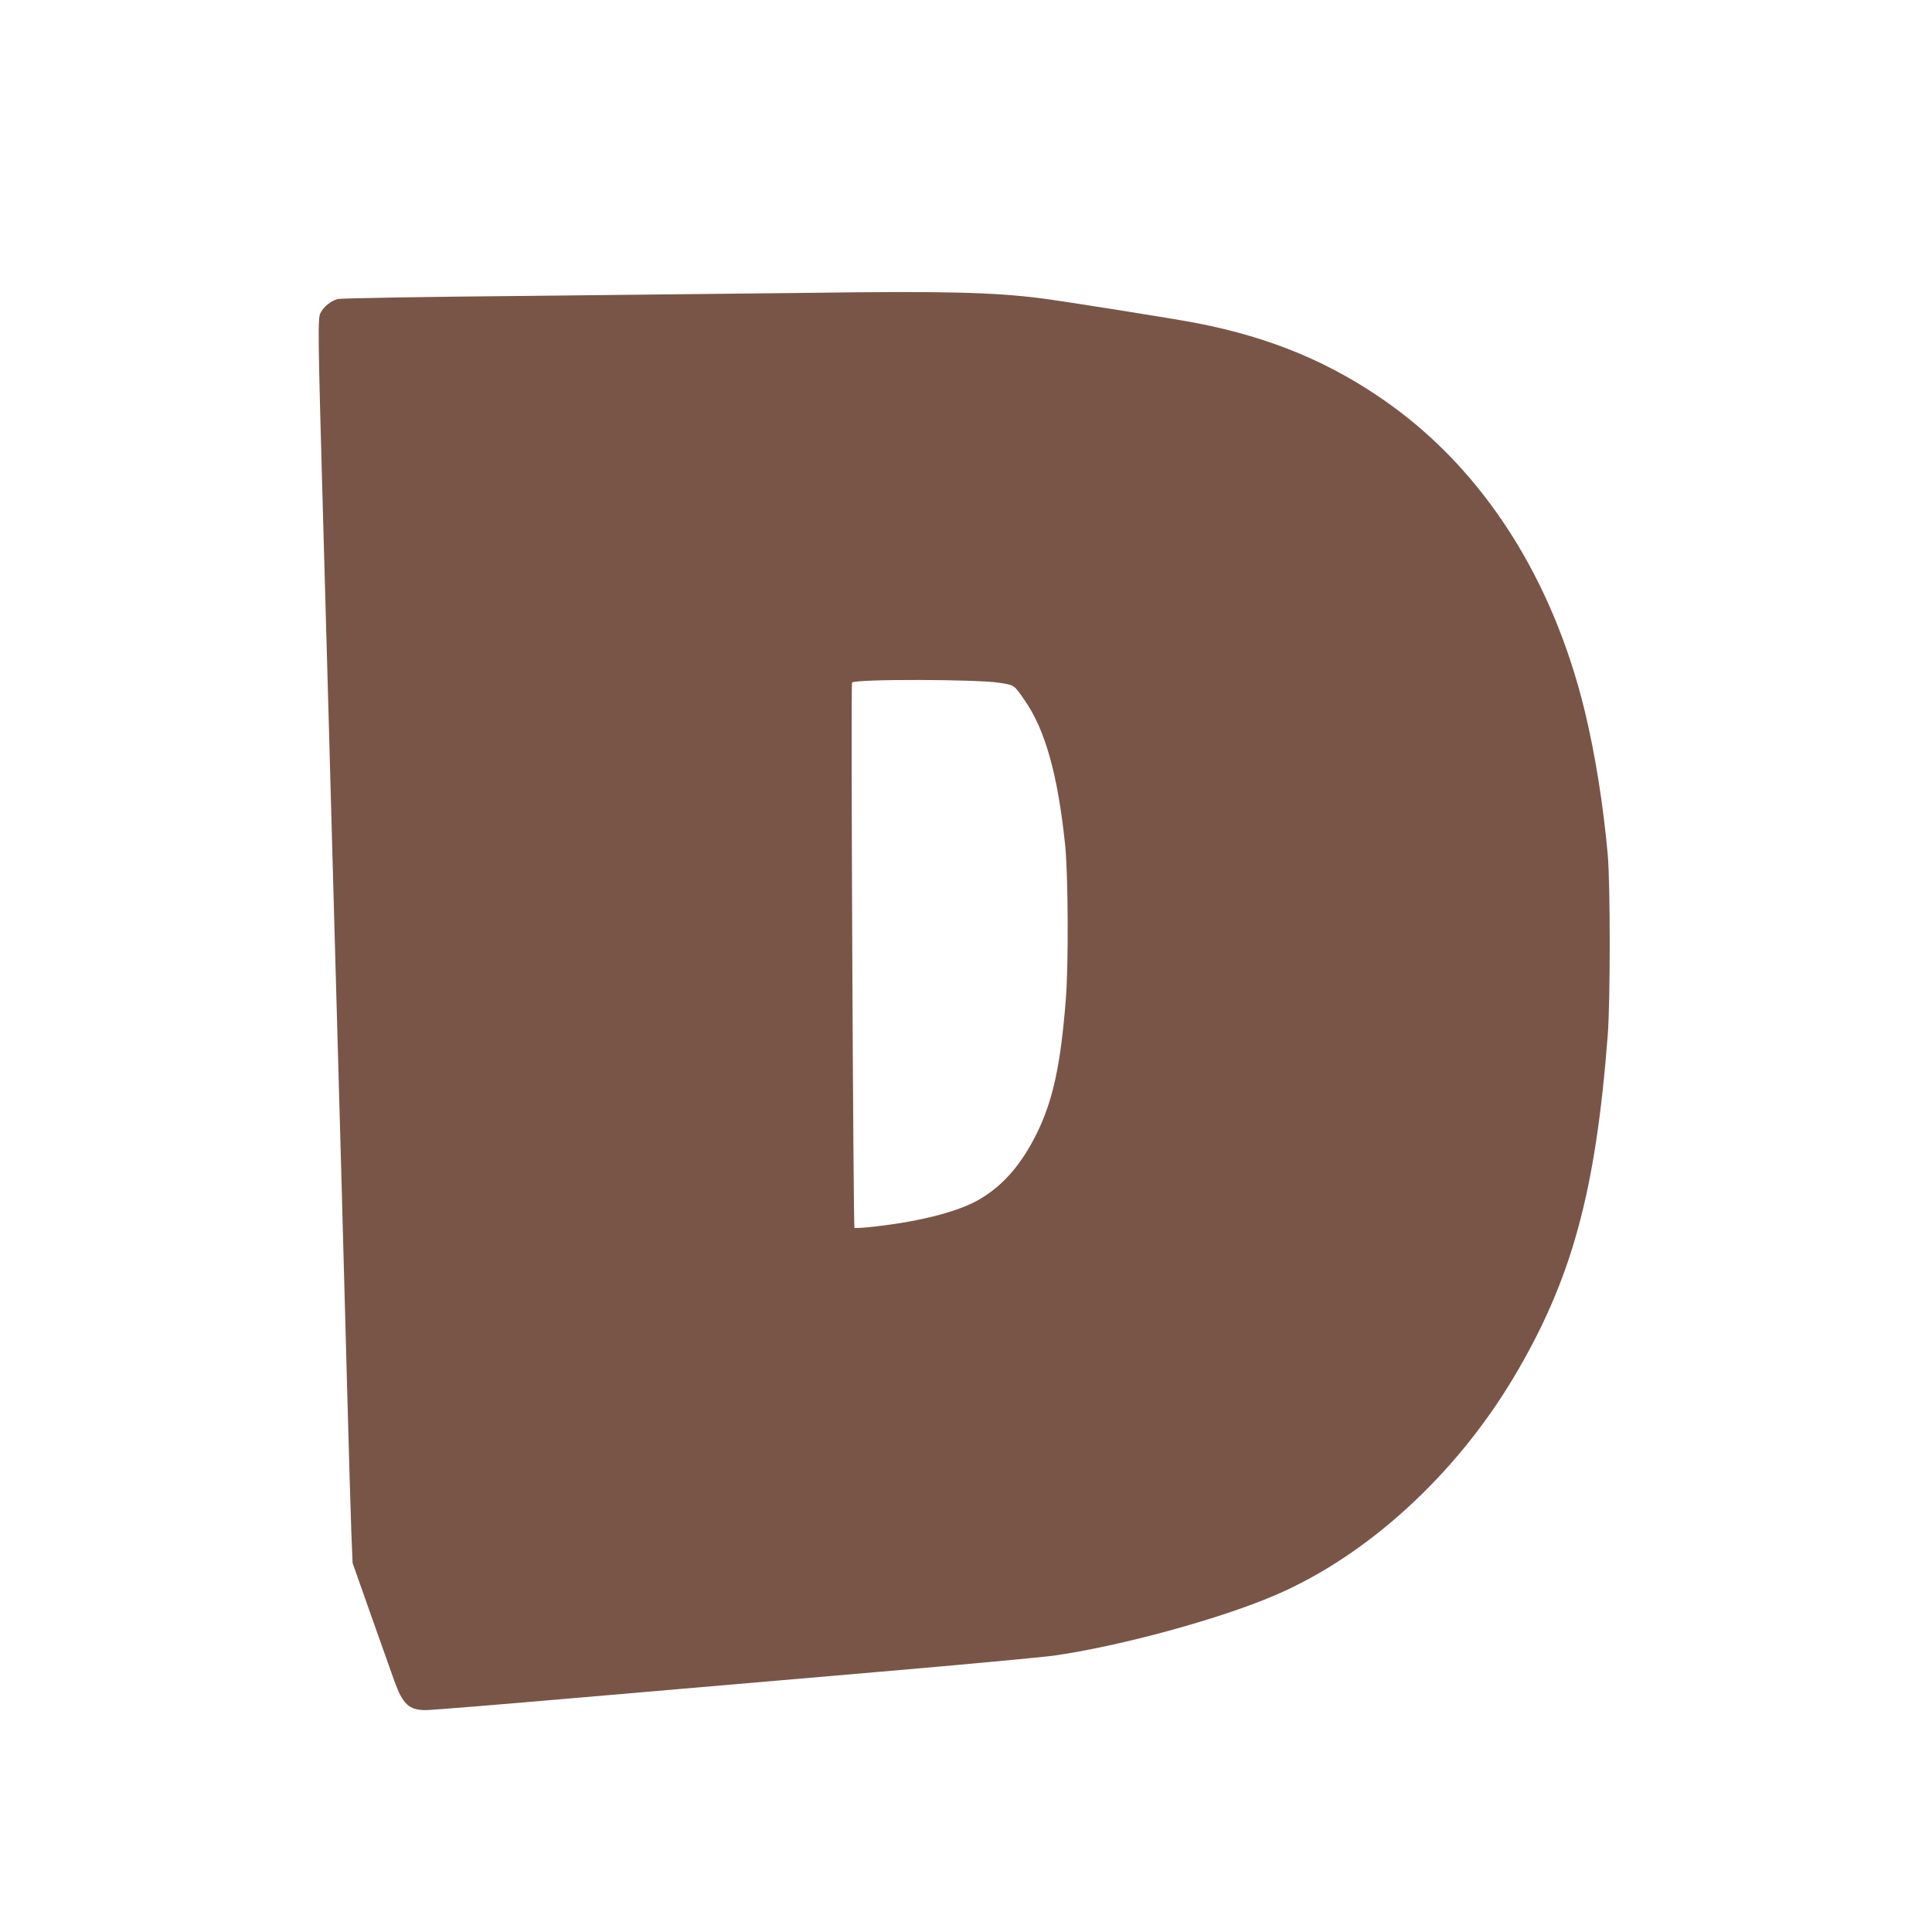 <?xml version="1.0" standalone="no"?>
<!DOCTYPE svg PUBLIC "-//W3C//DTD SVG 20010904//EN"
 "http://www.w3.org/TR/2001/REC-SVG-20010904/DTD/svg10.dtd">
<svg version="1.0" xmlns="http://www.w3.org/2000/svg"
 width="1280pt" height="1280pt" viewBox="0 0 1280 1280"
 preserveAspectRatio="xMidYMid meet">
<g transform="translate(0,1280) scale(0.1,-0.1)"
fill="#795548" stroke="none">
<path d="M5375 10860 c-324 -4 -1155 -13 -1845 -20 -715 -6 -1271 -16 -1292
-21 -45 -12 -93 -50 -115 -93 -18 -35 -17 -131 17 -1341 22 -767 52 -1876 75
-2705 8 -300 17 -621 20 -715 12 -406 34 -1227 65 -2370 11 -418 24 -848 28
-955 l8 -195 118 -335 c65 -184 136 -384 158 -445 56 -156 97 -195 209 -195
35 0 504 38 1043 85 540 46 1429 123 1976 170 547 47 1058 95 1135 105 440 62
1102 242 1470 400 611 261 1197 796 1584 1445 384 645 543 1226 623 2270 17
229 17 991 0 1190 -30 332 -83 666 -152 952 -212 876 -666 1588 -1300 2040
-376 268 -778 437 -1270 532 -142 28 -885 146 -1035 165 -316 40 -647 48
-1520 36z m1249 -2584 c98 -16 93 -12 165 -116 137 -197 220 -497 268 -960 20
-201 23 -797 4 -1025 -34 -431 -85 -664 -190 -880 -101 -206 -224 -349 -380
-440 -135 -80 -383 -145 -685 -180 -76 -9 -141 -13 -145 -10 -8 9 -25 3604
-16 3613 23 24 834 22 979 -2z"/>
</g>
</svg>
